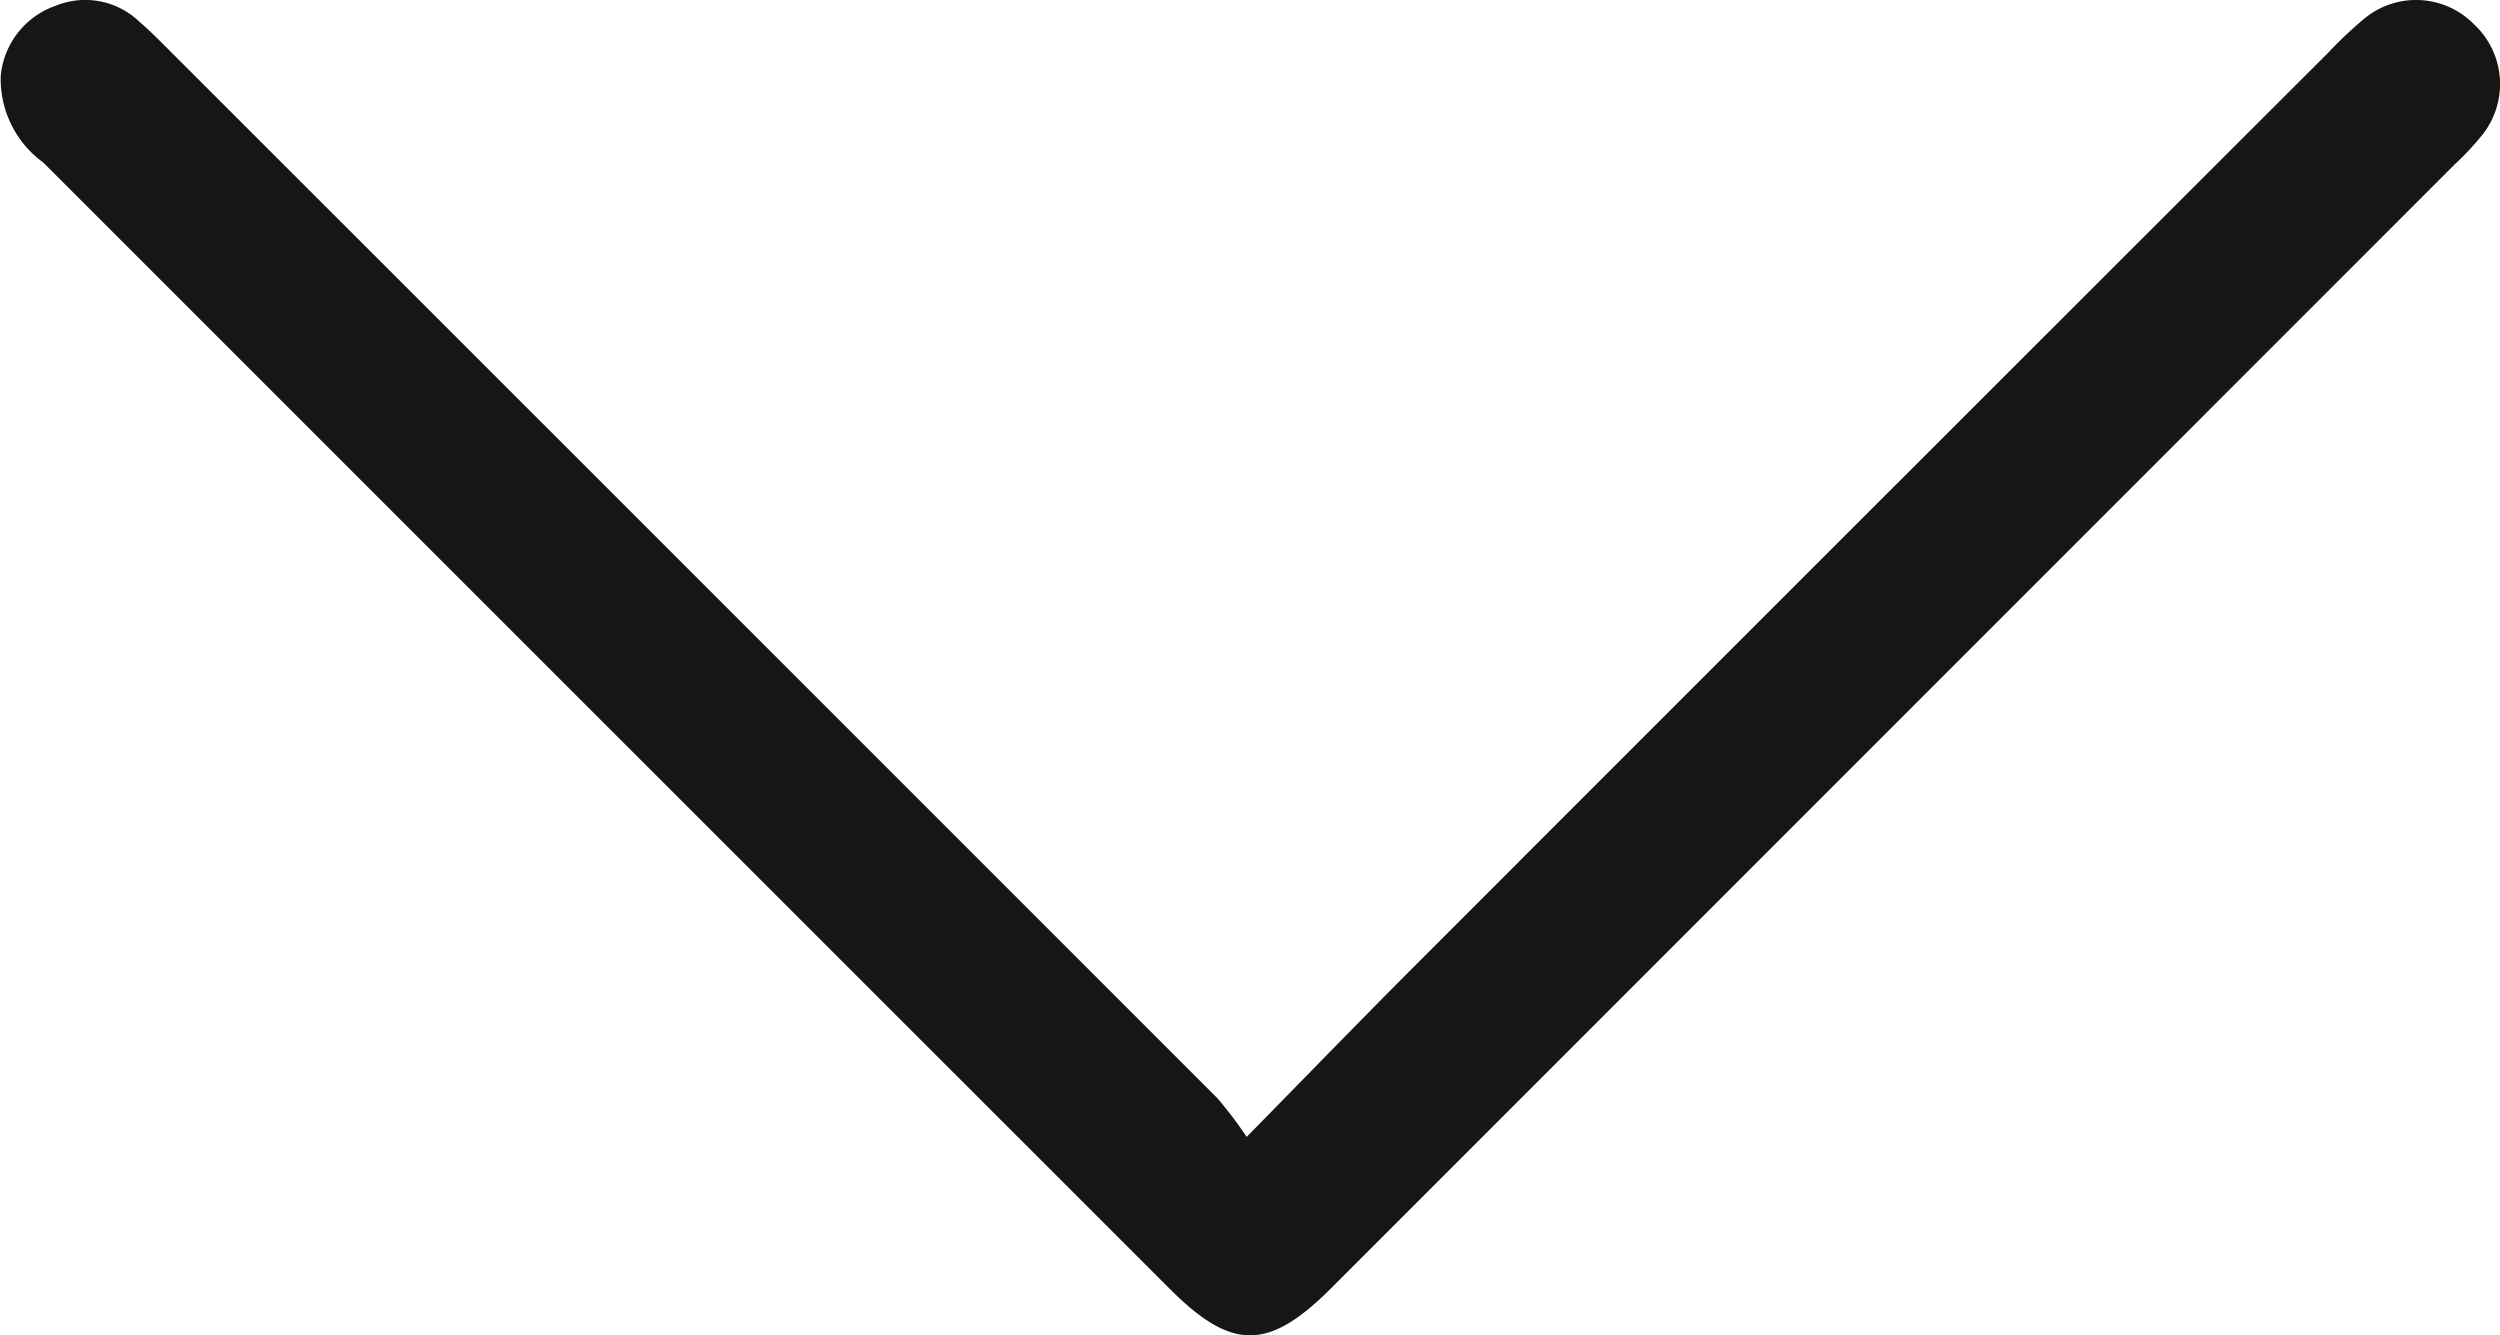 <svg id="Grupo_8711" data-name="Grupo 8711" xmlns="http://www.w3.org/2000/svg" xmlns:xlink="http://www.w3.org/1999/xlink" width="29.224" height="15.61" viewBox="0 0 29.224 15.61">
  <defs>
    <clipPath id="clip-path">
      <rect id="Rectángulo_3174" data-name="Rectángulo 3174" width="29.224" height="15.61" transform="translate(0 0)" fill="none"/>
    </clipPath>
  </defs>
  <g id="Grupo_8710" data-name="Grupo 8710" transform="translate(0 0)" clip-path="url(#clip-path)">
    <path id="Trazado_13018" data-name="Trazado 13018" d="M14.573,13.29c.706-.719,1.311-1.344,1.925-1.959Q21.854,5.972,27.215.617a4.79,4.79,0,0,1,.414-.392.949.949,0,0,1,1.293.061.953.953,0,0,1,.094,1.292,3.217,3.217,0,0,1-.324.346L15.559,15.06c-.73.73-1.159.732-1.883.008Q7.091,8.485.506,1.9A1.205,1.205,0,0,1,.009.88.963.963,0,0,1,.654.066.913.913,0,0,1,1.625.25c.132.113.254.238.377.361Q8.117,6.723,14.23,12.837a4.657,4.657,0,0,1,.343.453" transform="translate(0 0)" fill="#161615"/>
  </g>
</svg>
